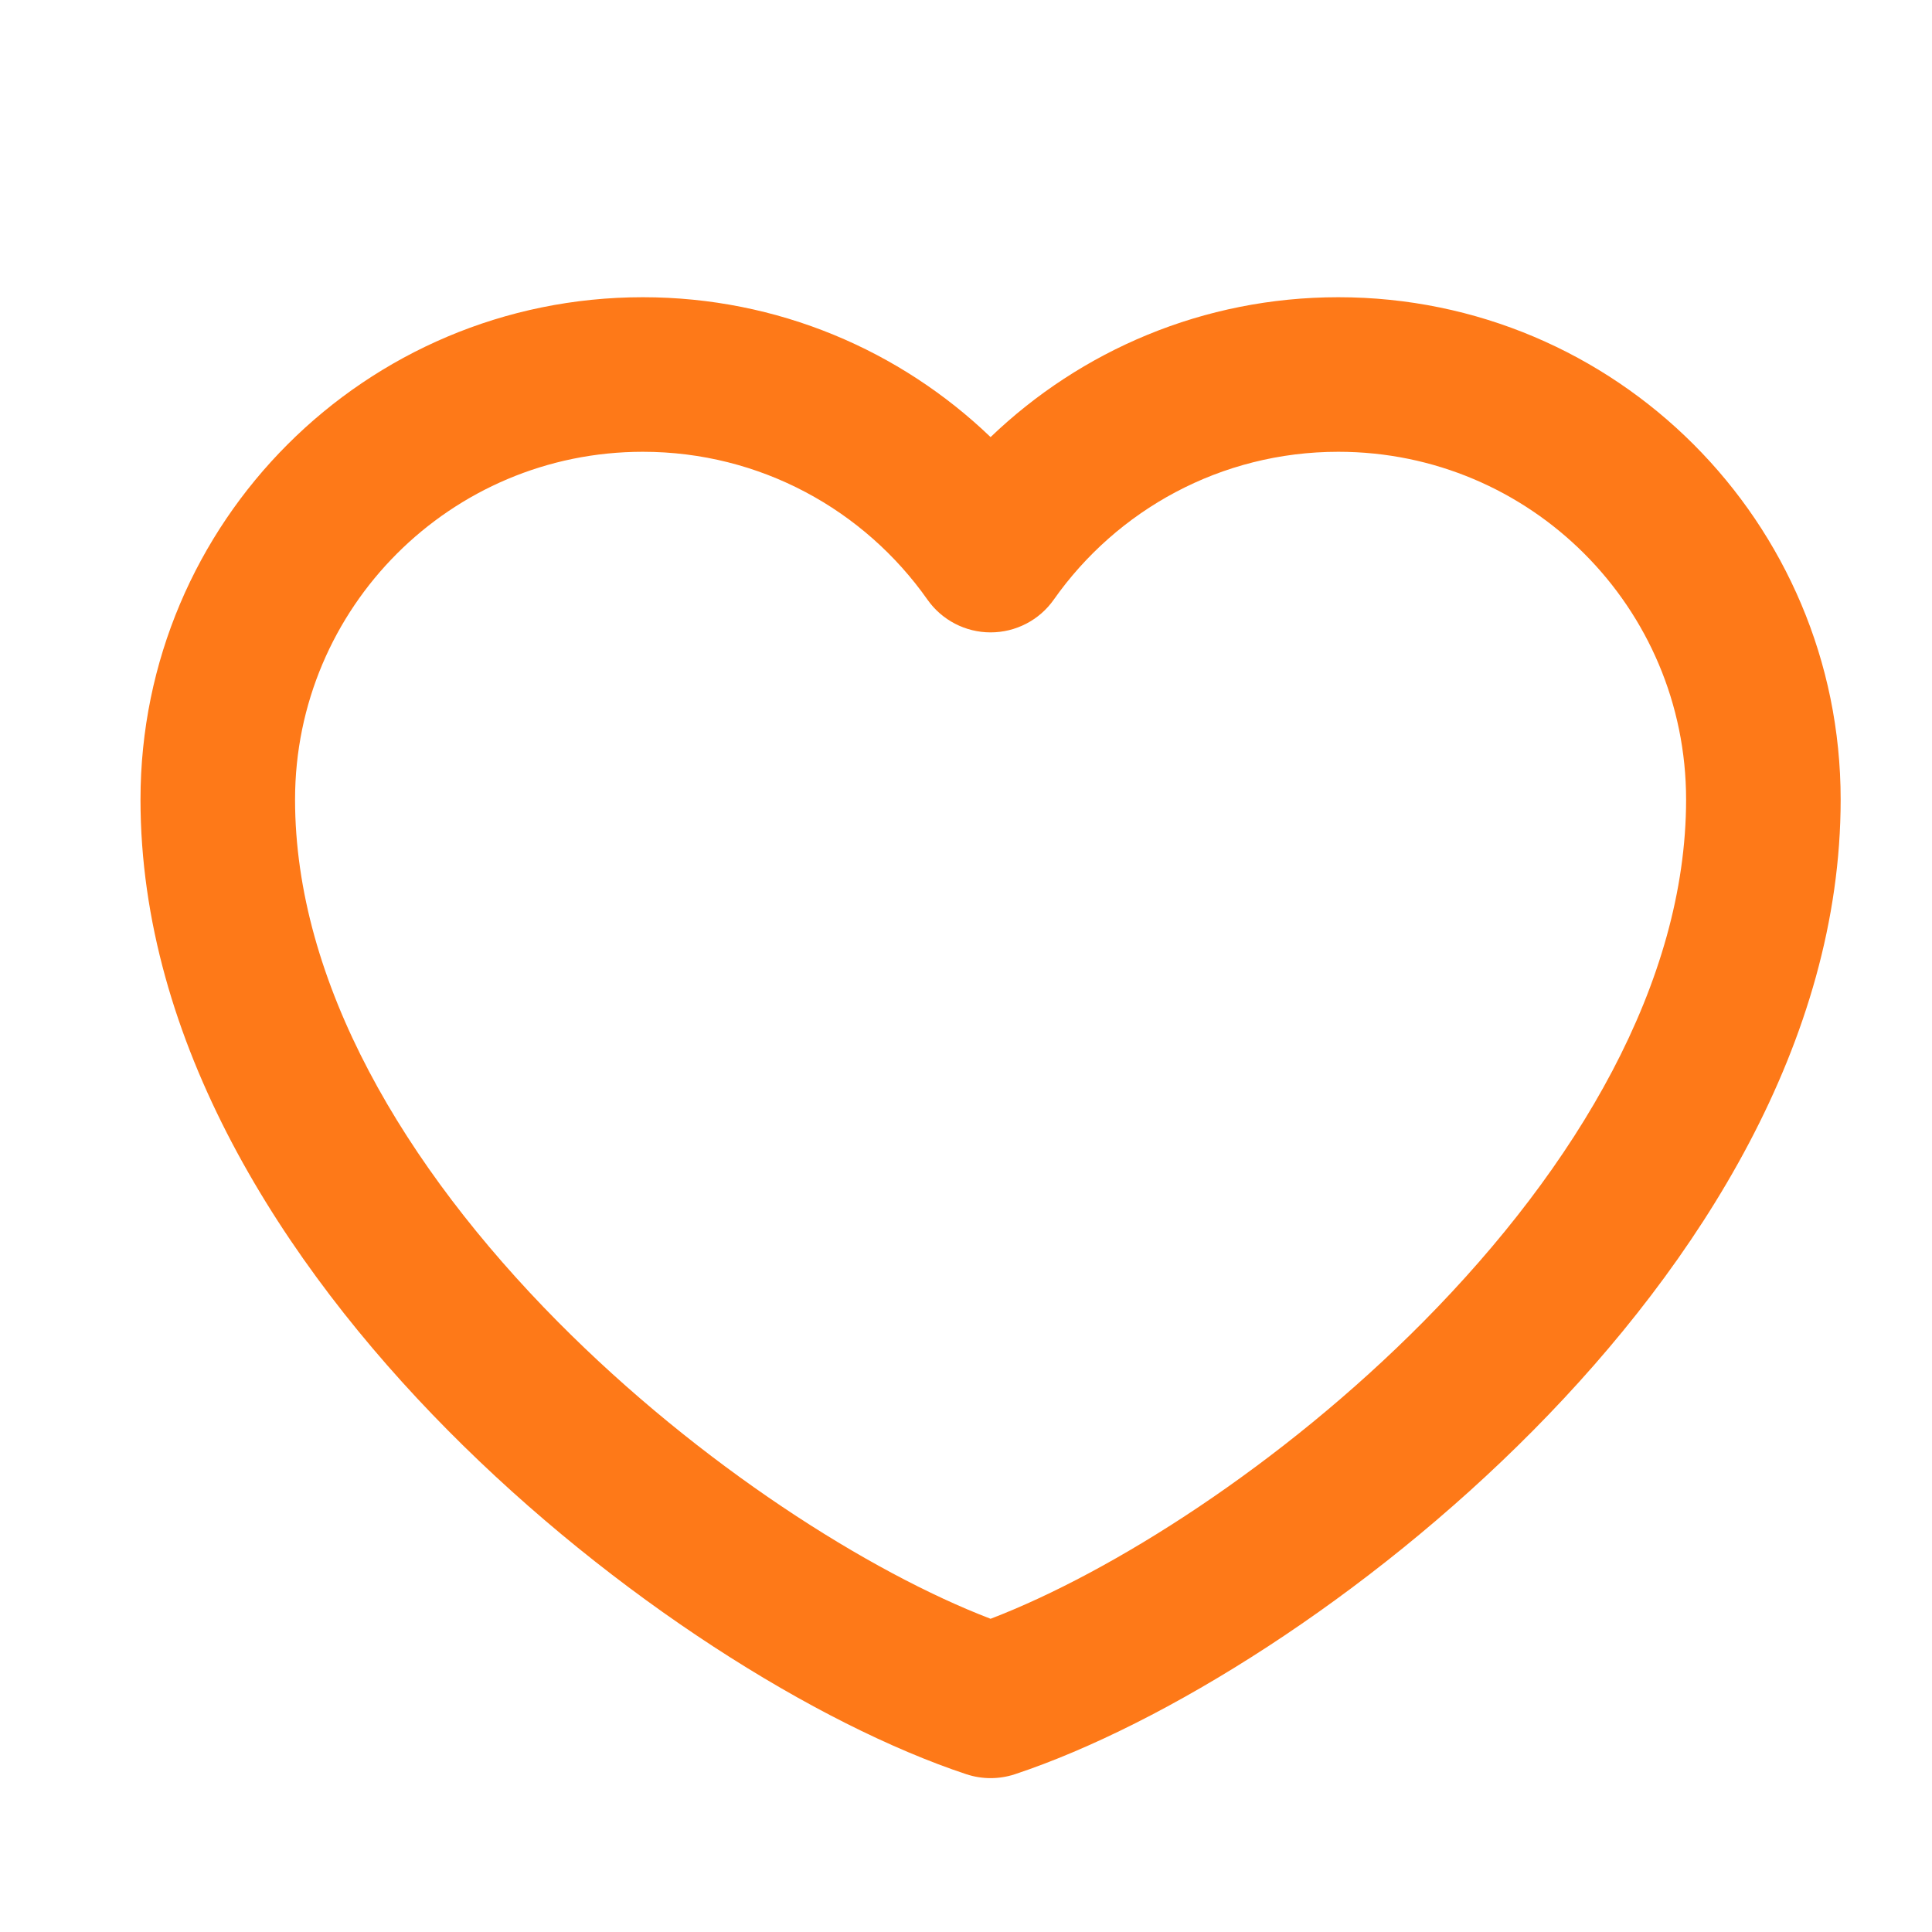 <svg width="25" height="25" viewBox="0 0 25 25" fill="none" xmlns="http://www.w3.org/2000/svg">
<path fill-rule="evenodd" clip-rule="evenodd" d="M1.818 10.346C1.818 6.756 4.729 3.846 8.318 3.846C10.065 3.846 11.651 4.536 12.818 5.656C13.986 4.536 15.571 3.846 17.318 3.846C20.908 3.846 23.818 6.756 23.818 10.346C23.818 13.48 21.982 16.346 19.841 18.508C17.691 20.68 15.06 22.318 13.134 22.958C12.929 23.026 12.708 23.026 12.503 22.958C10.576 22.318 7.946 20.68 5.795 18.508C3.654 16.346 1.818 13.48 1.818 10.346ZM8.318 5.846C5.833 5.846 3.818 7.861 3.818 10.346C3.818 12.712 5.232 15.097 7.216 17.101C9.063 18.965 11.255 20.348 12.818 20.947C14.382 20.348 16.574 18.965 18.42 17.101C20.404 15.097 21.818 12.712 21.818 10.346C21.818 7.861 19.804 5.846 17.318 5.846C15.797 5.846 14.452 6.6 13.636 7.759C13.449 8.025 13.144 8.183 12.818 8.183C12.493 8.183 12.188 8.025 12.001 7.759C11.185 6.6 9.839 5.846 8.318 5.846Z" fill="#FE7918"/>
</svg>
